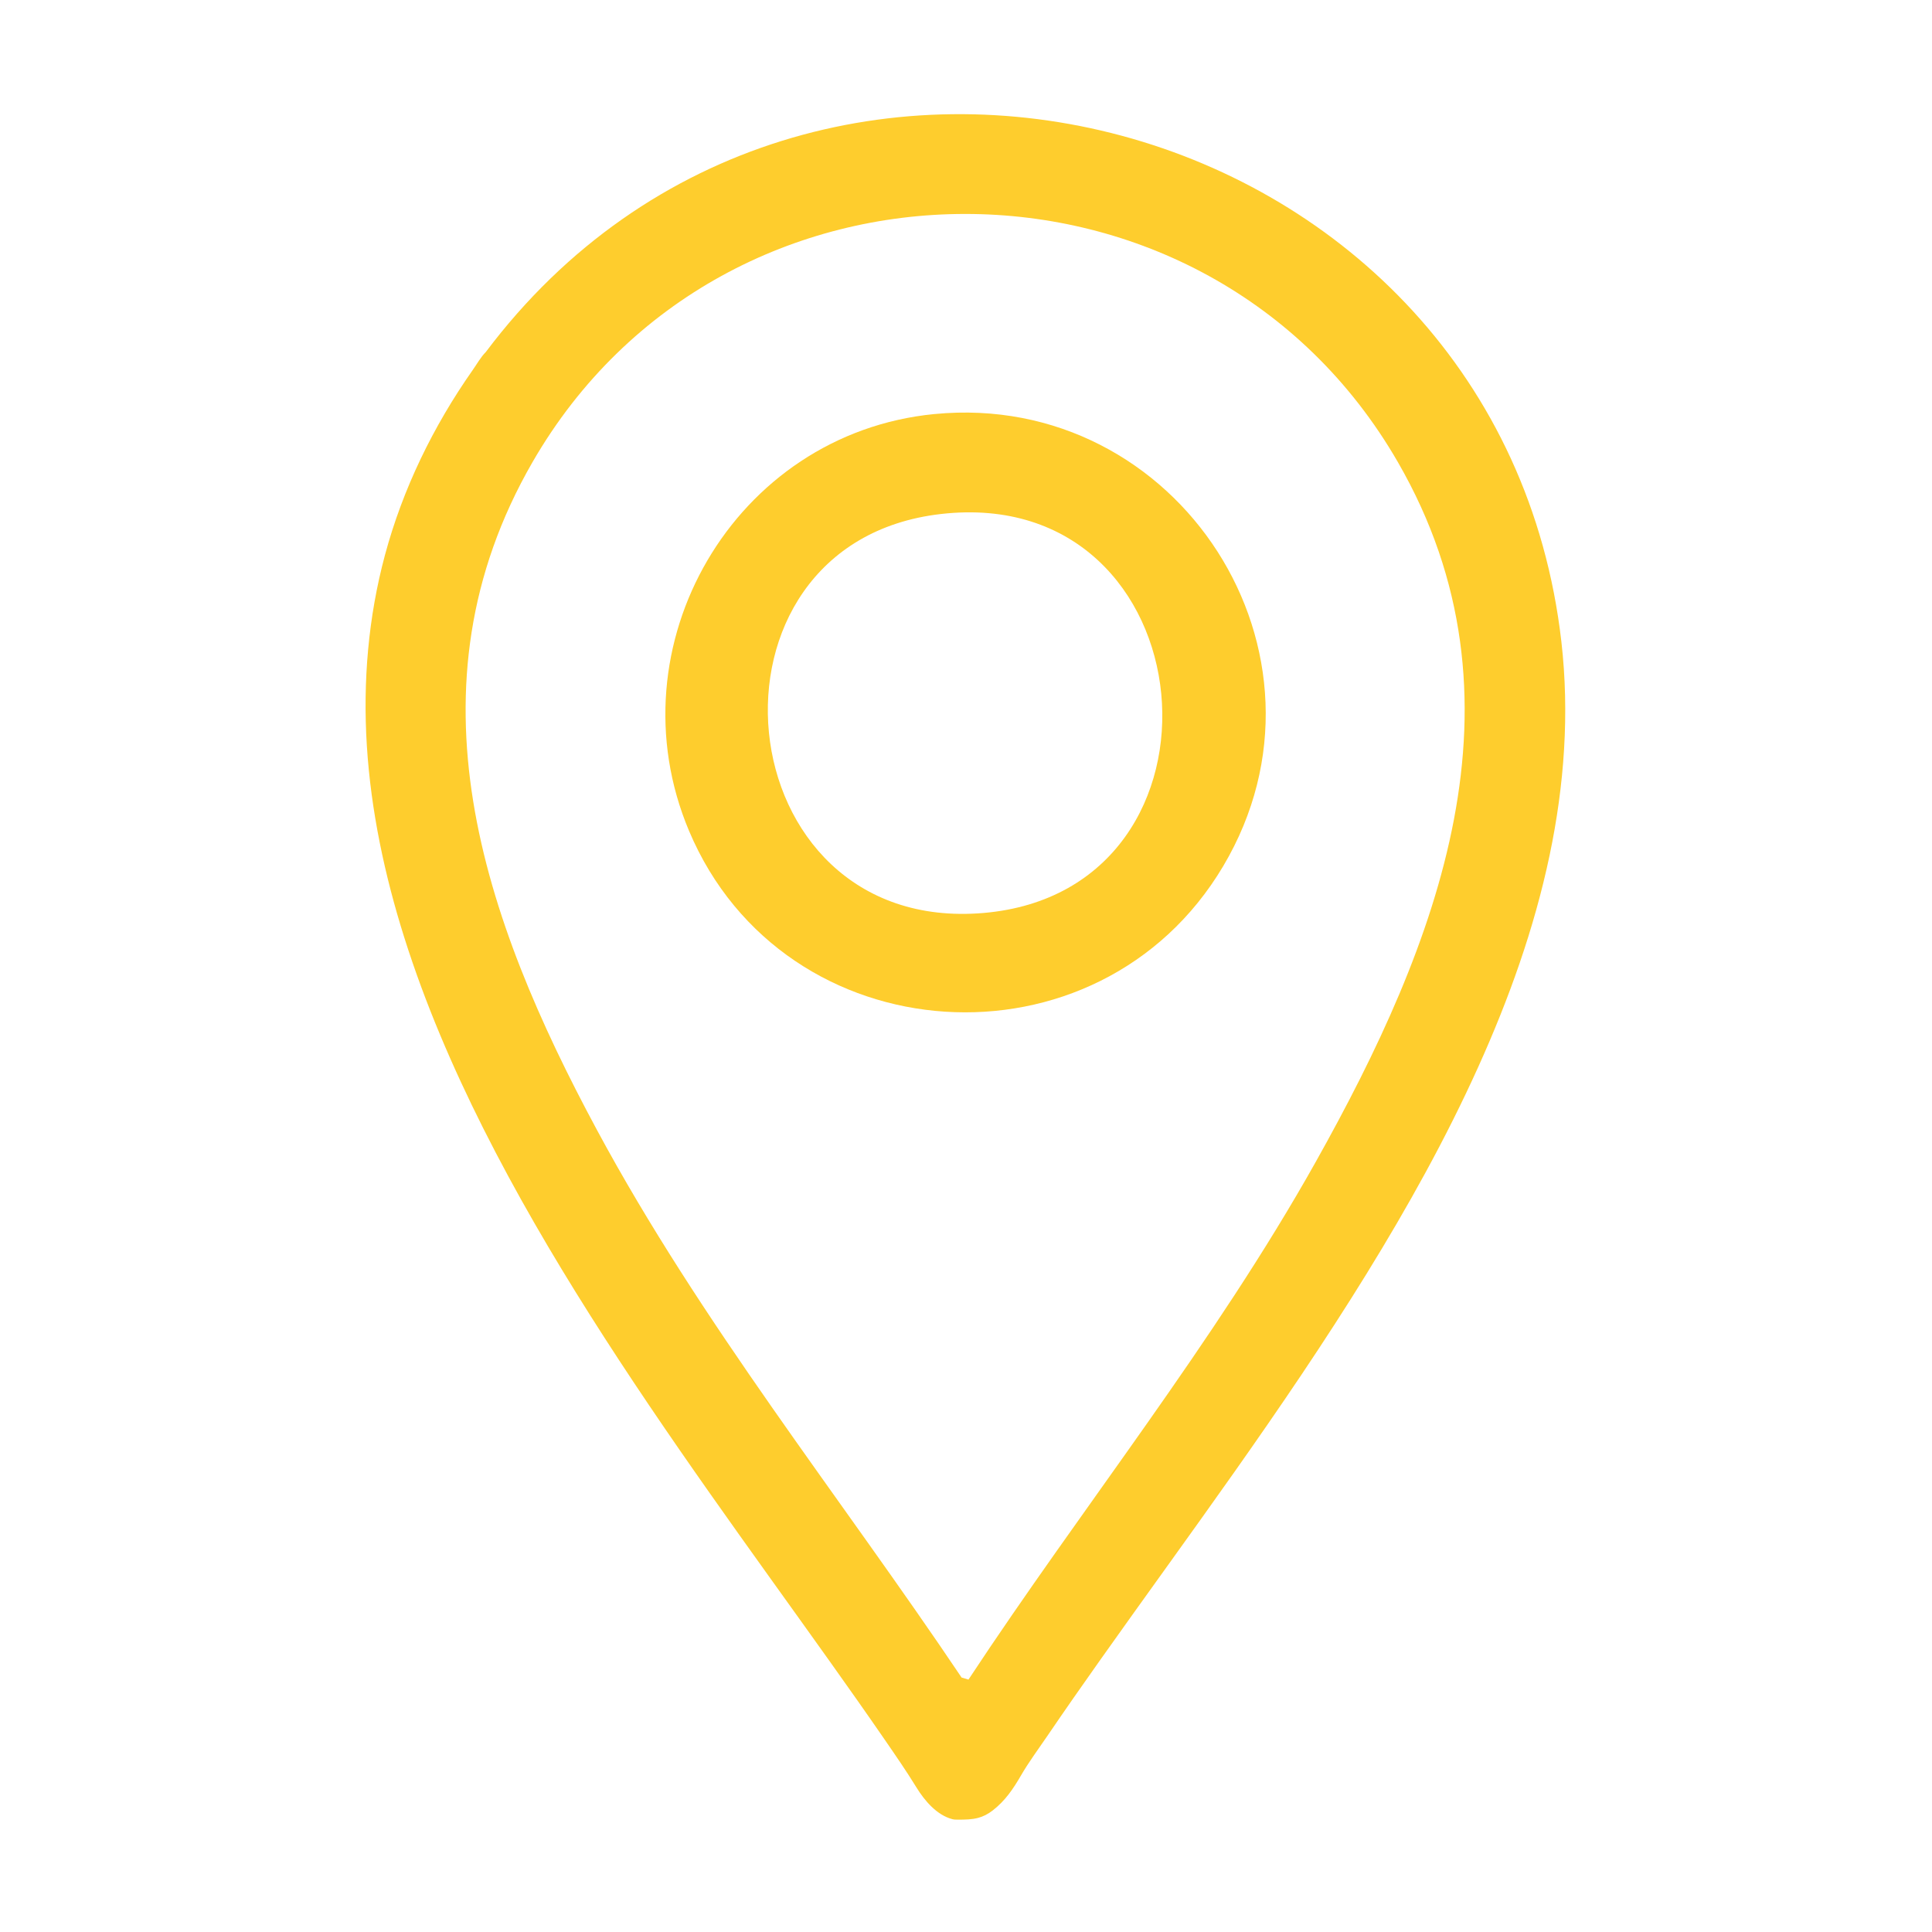 <svg xmlns="http://www.w3.org/2000/svg" id="Layer_1" viewBox="0 0 1080 1080"><defs><style>      .st0 {        fill: #fecd2d;      }    </style></defs><path class="st0" d="M546.72,1016.22c-3.47.92-7.09.98-11.35.97-.99,0-1.99,0-2.94-.25-8.74-2.24-15.61-10.39-20.13-17.75-5.57-9.06-11.61-17.81-17.65-26.58-10.15-14.75-20.48-29.38-30.86-43.96-22.25-31.25-44.77-62.31-66.84-93.69-23.08-32.81-45.71-65.95-67.14-99.86-21.38-33.83-41.6-68.44-59.59-104.21-17.31-34.43-32.59-69.97-44.2-106.74-11-34.87-18.67-70.92-20.96-107.46-2.24-35.72.82-71.76,10.12-106.36,9.97-37.11,27-72.02,49.04-103.44,2.3-3.27,4.52-7.28,7.35-10.11C452.21-43.6,838.73,60.84,872.83,358.77c4.56,39.85,1.64,80.24-6.61,119.42-8.59,40.83-22.76,80.35-39.91,118.32-18.03,39.91-39.4,78.25-62.37,115.51-23.33,37.85-48.38,74.62-73.99,110.96-24.7,35.06-49.97,69.7-74.75,104.7-10.01,14.14-19.94,28.33-29.68,42.66-4.95,7.29-10.34,14.5-14.76,22.12s-8.85,14.16-15.8,19.57c-2.82,2.19-5.48,3.46-8.24,4.19h0ZM541.38,938.9c63.71-96.68,137.29-188,194.12-289.39,68.28-121.81,122.49-258.5,45.9-391.22-106.74-184.95-377.03-184.89-483.7,0-72.84,126.25-27.59,255.22,35.93,373.24,58.22,108.17,135.61,204.6,203.9,306.22l3.85,1.15Z"></path><path class="st0" d="M522.4,231.46c136.43-13.24,231.72,134.19,161.4,252.69-69.71,117.47-245.58,106.12-298.62-19.68-43.61-103.43,25.27-222.15,137.22-233.02h0ZM526.09,287.32c-142.44,16.22-122.11,235.51,23.68,223.04,146.36-12.53,126.52-240.14-23.68-223.04Z"></path></svg>